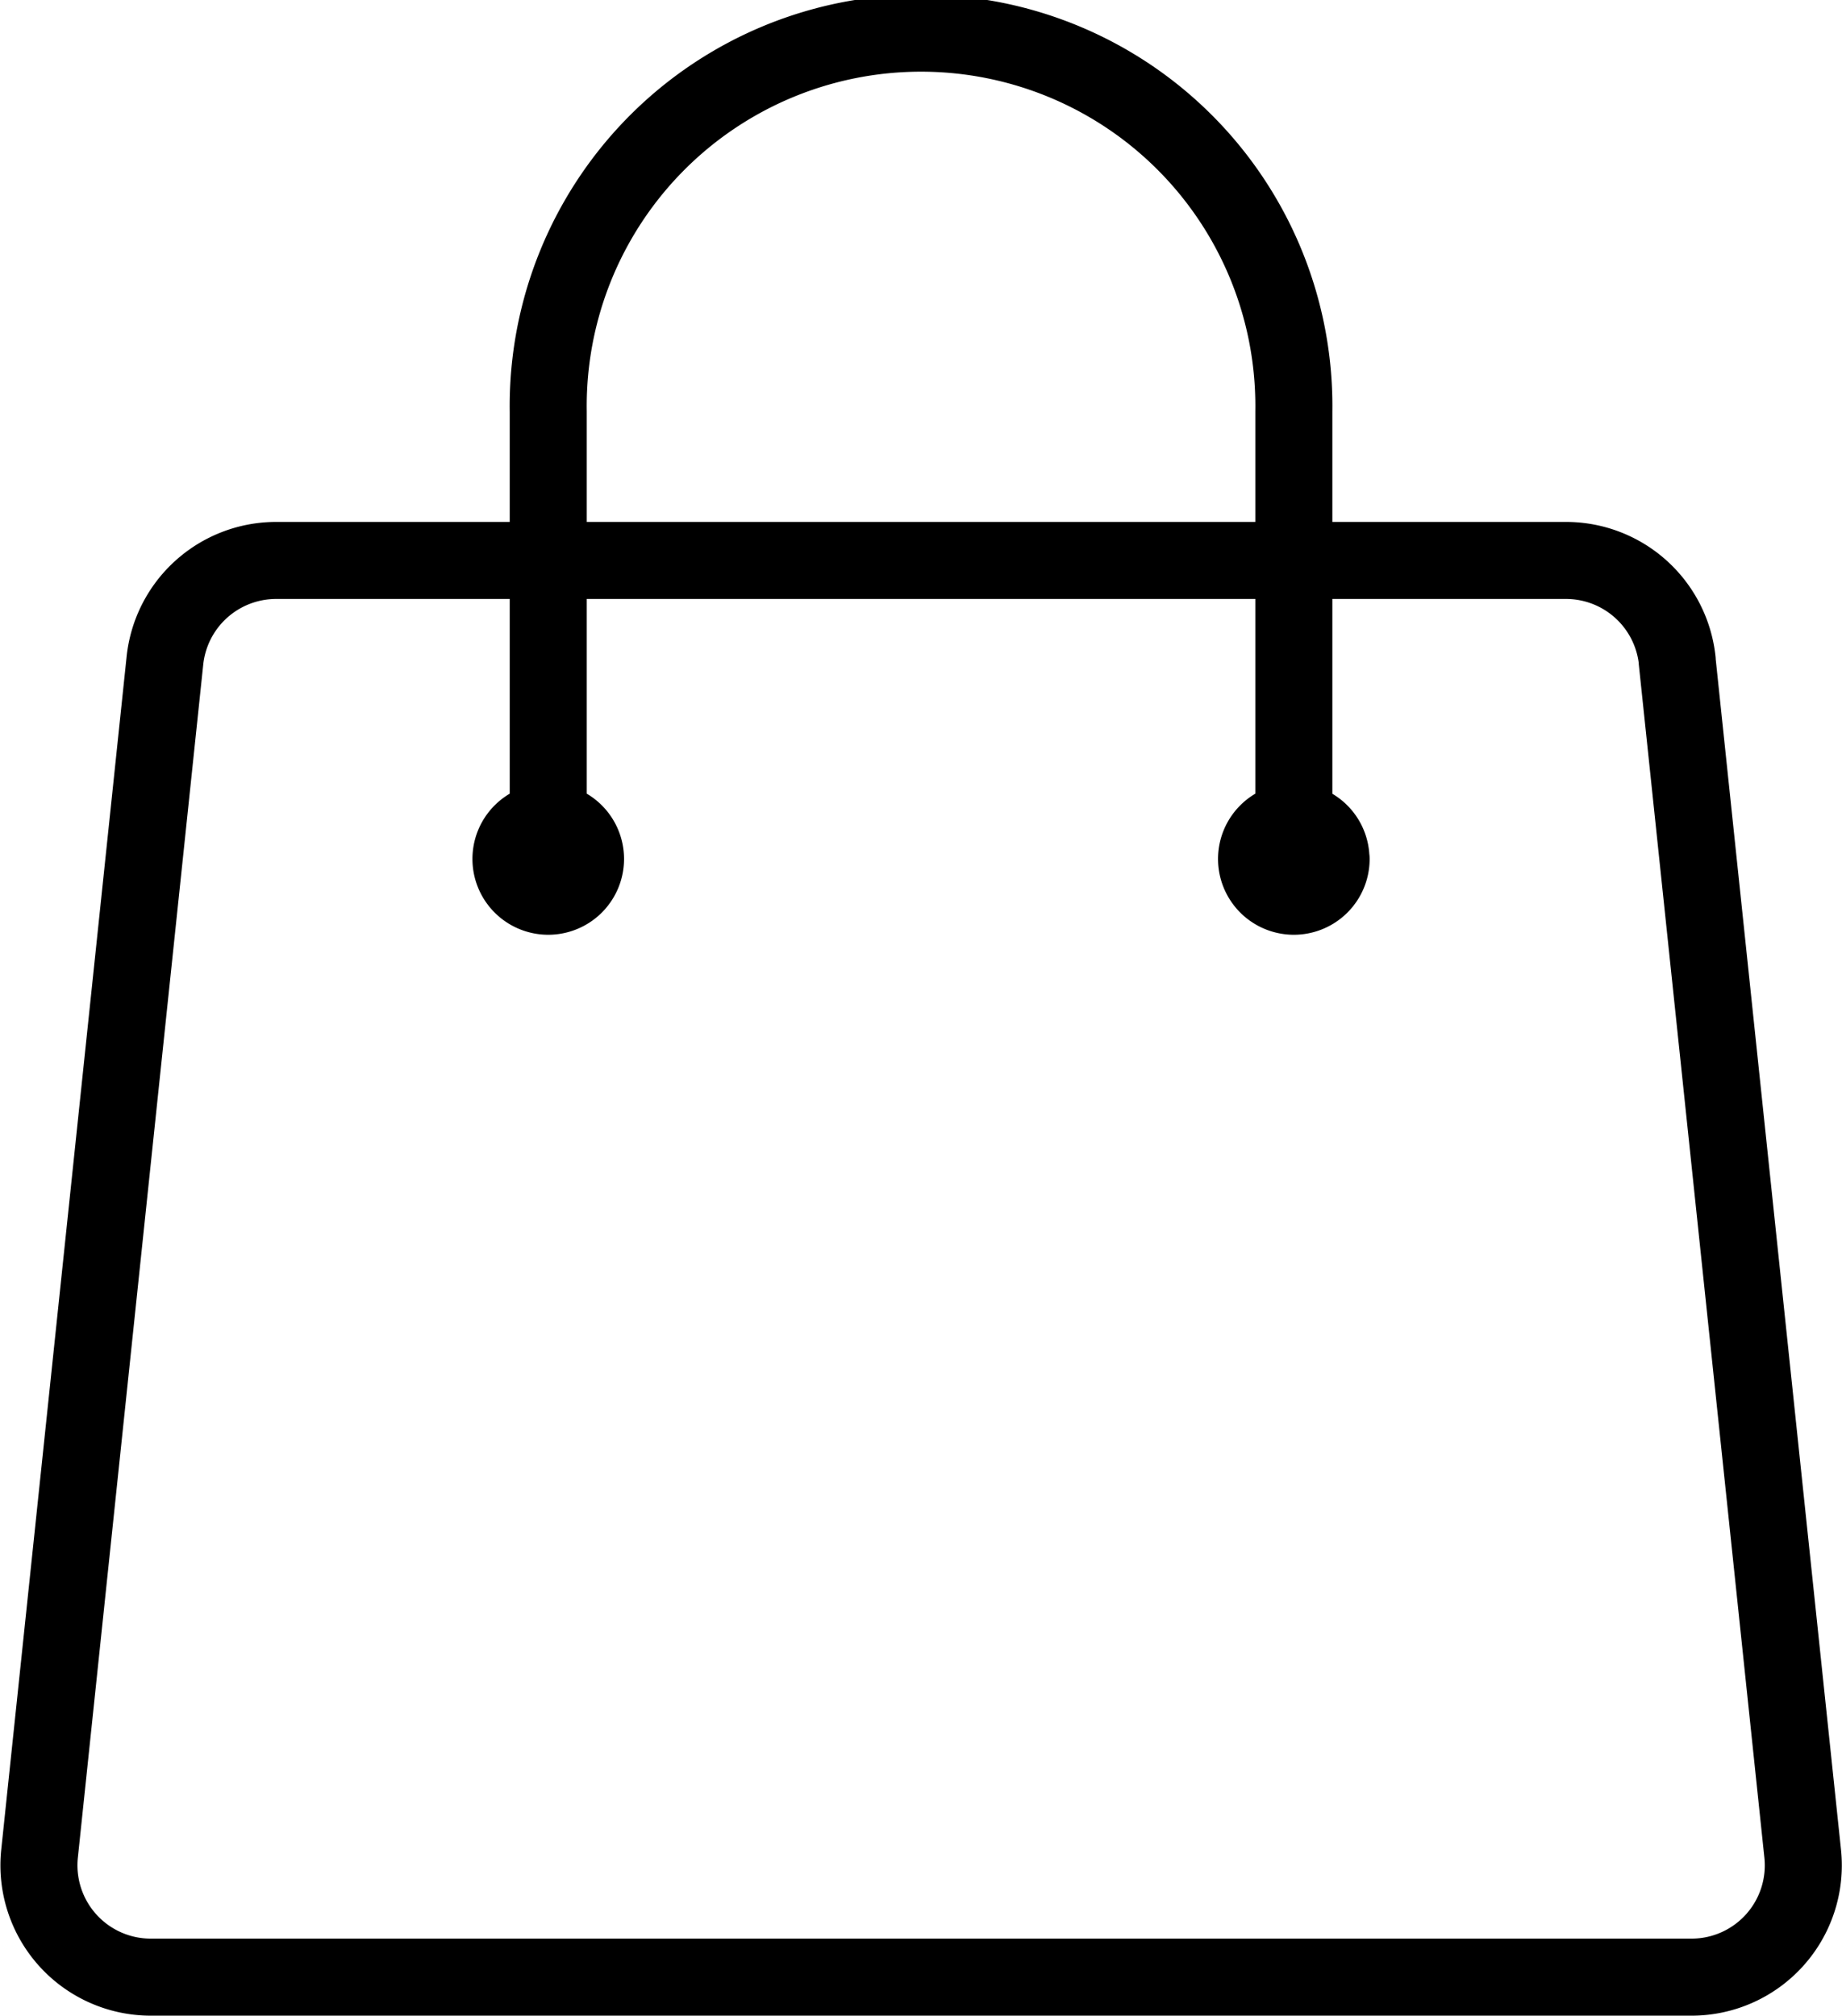 <svg xmlns="http://www.w3.org/2000/svg" width="23.912" height="26.166" viewBox="0 0 23.912 26.166">
  <path d="M19.418,12.9V7.09a4.84,4.84,0,1,0-9.679,0V12.9m14.655-2.572,1.63,15.487a1.451,1.451,0,0,1-1.444,1.6h-20a1.452,1.452,0,0,1-1.445-1.6L4.763,10.325a1.452,1.452,0,0,1,1.444-1.3H22.951A1.452,1.452,0,0,1,24.395,10.325ZM10.223,12.9a.484.484,0,1,1-.484-.484A.484.484,0,0,1,10.223,12.9Zm9.679,0a.484.484,0,1,1-.484-.484A.484.484,0,0,1,19.9,12.9Z" transform="translate(-2.622 -1.75)" fill="none" stroke="currentColor" stroke-linecap="round" stroke-linejoin="round" stroke-width="1"/>
</svg>
